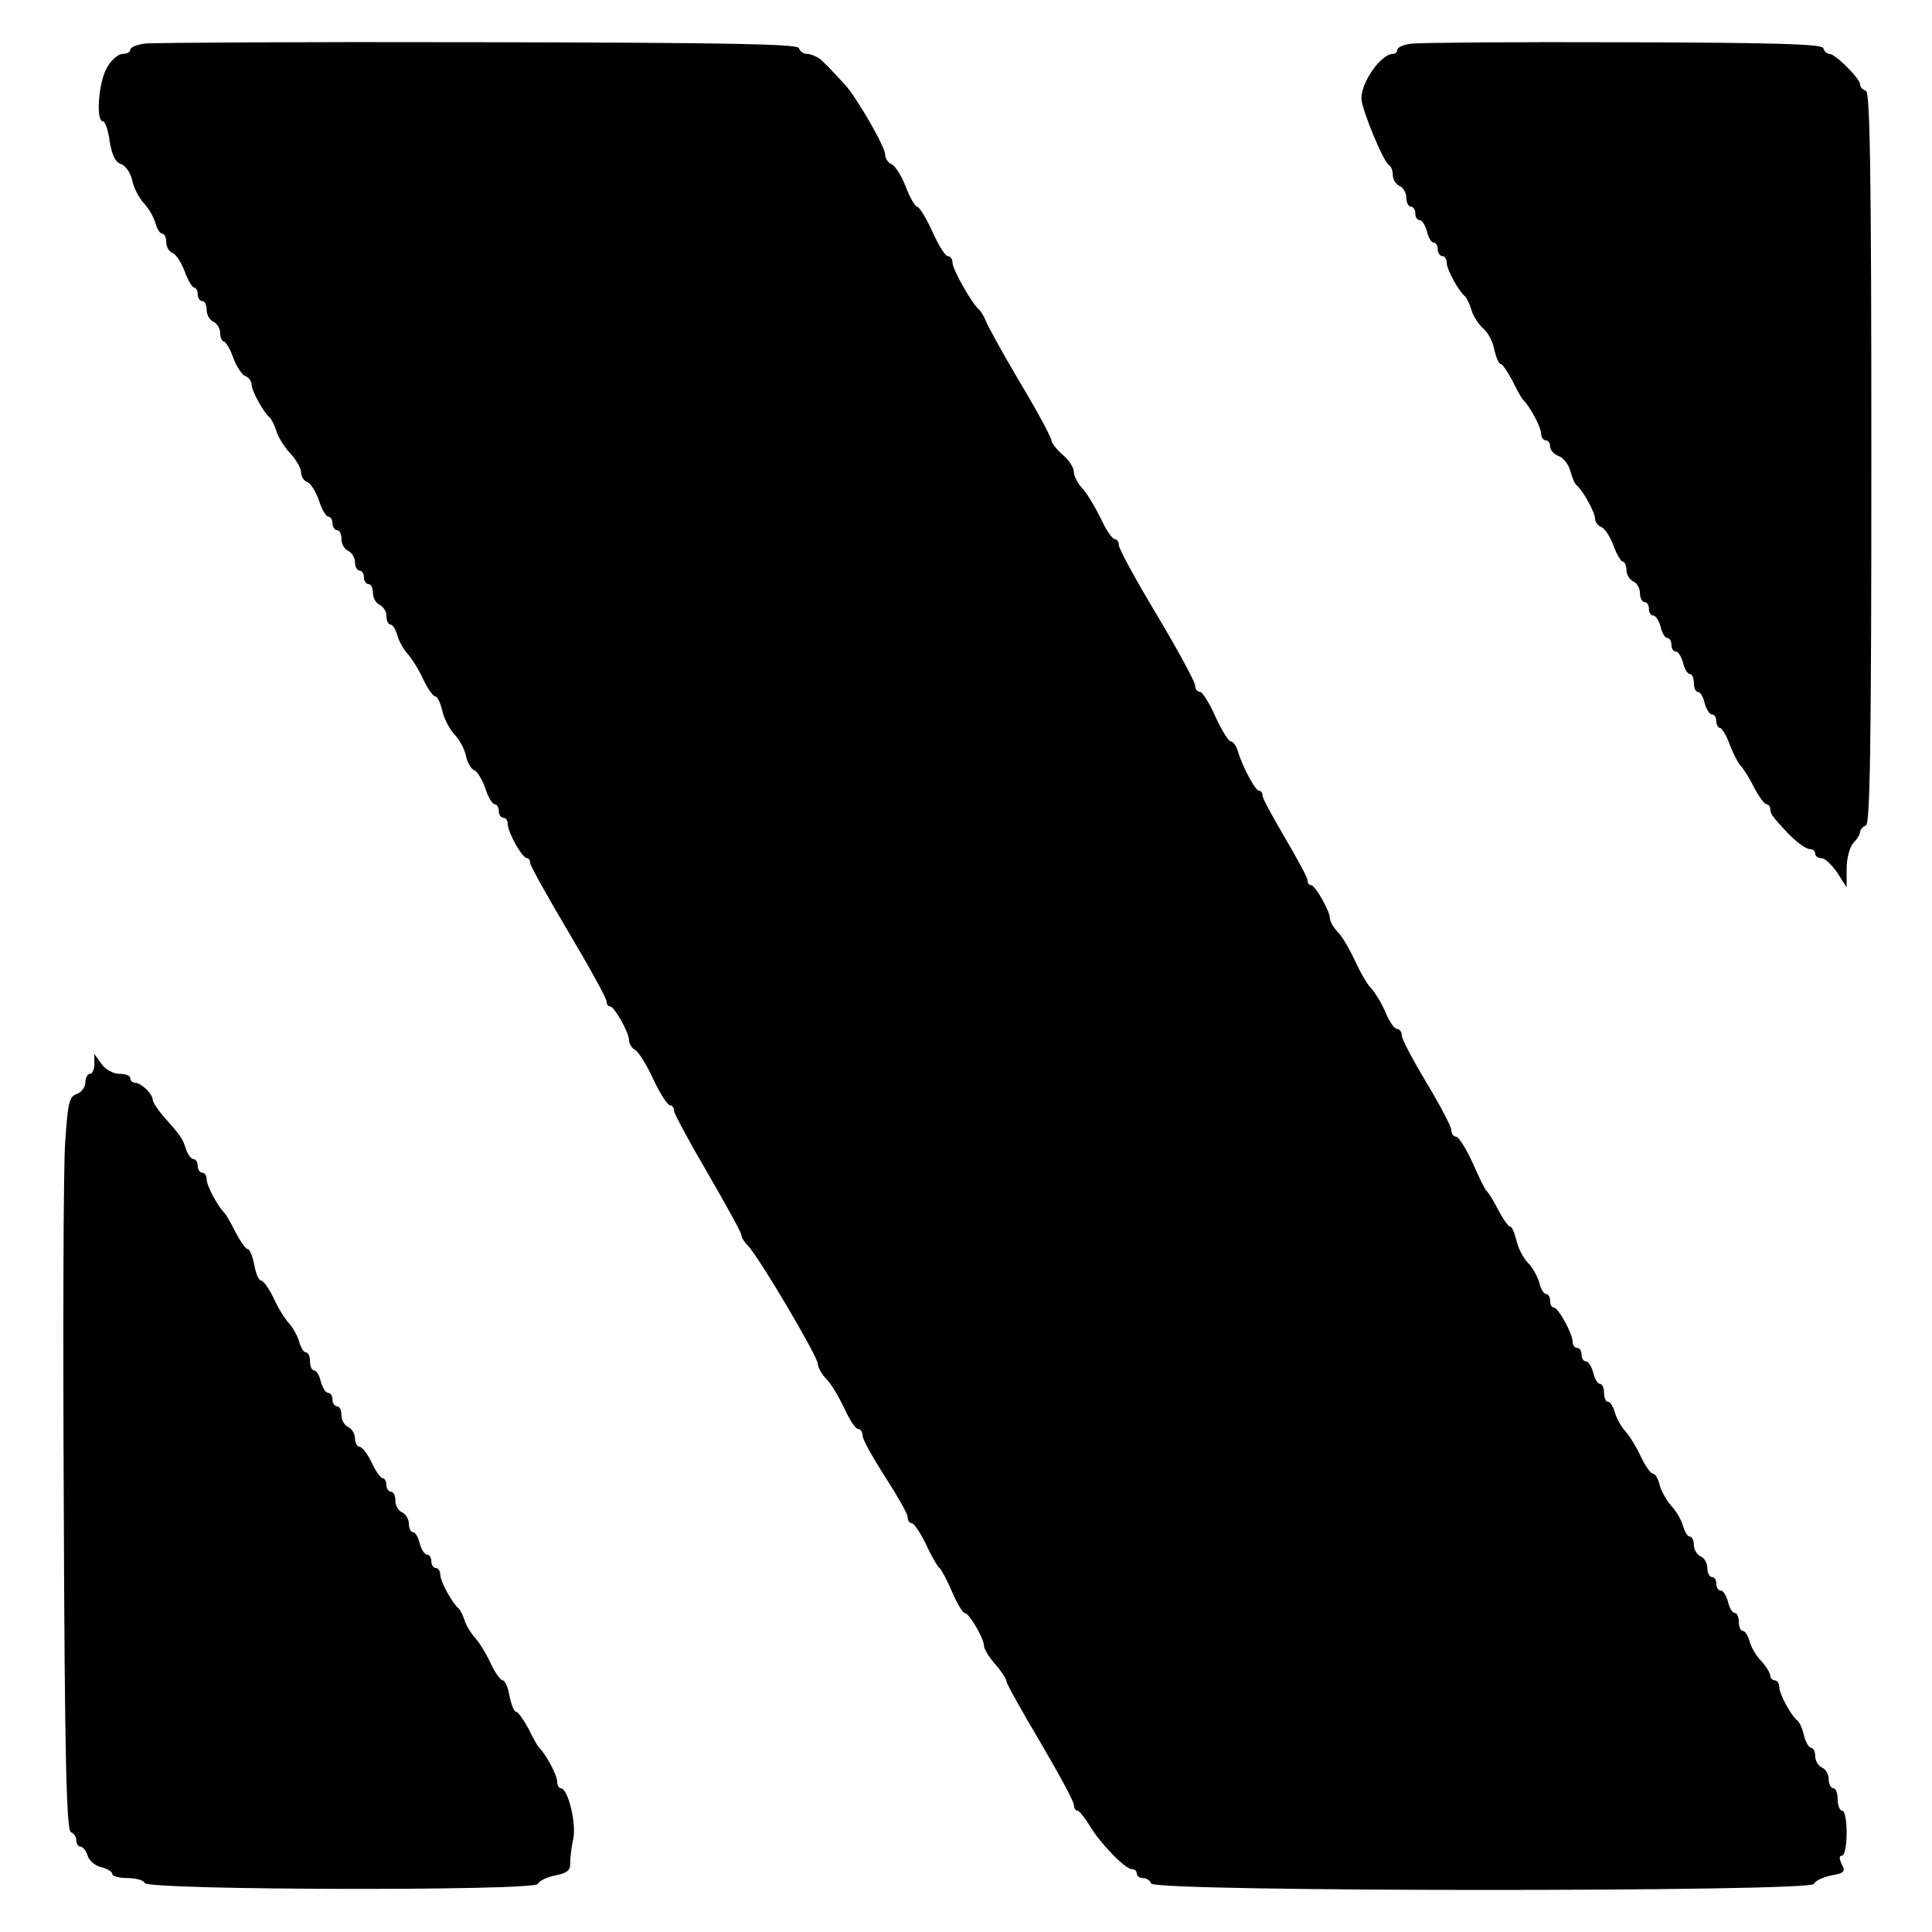 <?xml version="1.0" standalone="no"?>
<!DOCTYPE svg PUBLIC "-//W3C//DTD SVG 20010904//EN"
 "http://www.w3.org/TR/2001/REC-SVG-20010904/DTD/svg10.dtd">
<svg version="1.0" xmlns="http://www.w3.org/2000/svg"
 width="430pt" height="430pt" viewBox="0 0 430 430"
 preserveAspectRatio="xMidYMid meet">
<g transform="translate(0,430) scale(0.1,-0.1)"
fill="#000000" stroke="none">
<path d="M323 4203 c-18 -2 -33 -8 -33 -14 0 -5 -8 -9 -17 -9 -10 0 -26 -14
-35 -31 -19 -32 -25 -119 -9 -119 5 0 12 -20 15 -44 5 -31 13 -47 25 -51 10
-3 21 -19 25 -35 3 -17 15 -40 26 -52 12 -13 23 -33 26 -45 4 -13 10 -23 15
-23 5 0 9 -9 9 -19 0 -10 6 -21 14 -24 8 -3 20 -22 27 -41 7 -20 17 -36 21
-36 4 0 8 -7 8 -15 0 -8 5 -15 10 -15 6 0 10 -9 10 -20 0 -11 7 -23 15 -26 8
-4 15 -15 15 -25 0 -10 4 -19 8 -19 4 0 14 -16 21 -36 7 -19 19 -38 27 -41 8
-3 14 -12 14 -19 0 -14 27 -63 41 -74 3 -3 10 -16 14 -29 4 -14 18 -36 31 -50
13 -14 24 -33 24 -42 0 -9 6 -19 14 -22 8 -3 19 -22 26 -41 6 -20 16 -36 21
-36 5 0 9 -7 9 -15 0 -8 5 -15 10 -15 6 0 10 -9 10 -20 0 -11 7 -23 15 -26 8
-4 15 -15 15 -25 0 -10 5 -19 10 -19 6 0 10 -7 10 -15 0 -8 5 -15 10 -15 6 0
10 -9 10 -20 0 -11 7 -23 15 -26 8 -4 15 -15 15 -25 0 -10 4 -19 9 -19 5 0 11
-10 15 -23 3 -12 13 -31 23 -42 10 -11 26 -37 35 -57 10 -21 22 -38 27 -38 4
0 11 -14 15 -30 3 -17 15 -40 26 -53 12 -12 24 -34 27 -49 3 -15 11 -29 18
-32 7 -2 18 -21 25 -40 6 -20 16 -36 21 -36 5 0 9 -7 9 -15 0 -8 5 -15 10 -15
6 0 10 -6 10 -14 0 -18 32 -76 43 -76 4 0 7 -5 7 -11 0 -5 38 -74 85 -153 47
-79 85 -148 85 -155 0 -6 3 -11 8 -11 9 0 42 -58 42 -75 0 -8 6 -18 14 -22 7
-4 26 -34 40 -65 15 -32 32 -58 37 -58 5 0 9 -5 9 -12 0 -6 34 -69 75 -139 41
-71 75 -132 75 -138 0 -5 7 -16 15 -24 23 -23 155 -246 155 -262 0 -8 9 -24
19 -34 11 -11 28 -40 40 -65 11 -25 25 -46 30 -46 6 0 11 -7 11 -16 0 -8 23
-49 50 -91 27 -42 50 -82 50 -89 0 -8 4 -14 9 -14 5 0 19 -21 32 -47 12 -27
26 -50 30 -53 4 -3 17 -27 28 -53 11 -26 24 -47 28 -47 10 0 43 -57 43 -73 0
-7 11 -25 25 -41 14 -16 25 -33 25 -38 0 -5 34 -66 75 -135 41 -70 75 -132 75
-140 0 -7 4 -13 8 -13 4 0 16 -15 27 -33 23 -39 79 -97 94 -97 6 0 11 -4 11
-10 0 -5 6 -10 14 -10 8 0 16 -6 18 -12 7 -19 1469 -19 1475 -1 3 7 20 15 39
19 29 5 32 9 23 25 -6 13 -6 19 1 19 5 0 10 22 10 50 0 28 -4 50 -10 50 -5 0
-10 11 -10 25 0 14 -4 25 -10 25 -5 0 -10 9 -10 20 0 11 -7 23 -15 26 -8 4
-15 15 -15 25 0 10 -4 19 -9 19 -5 0 -12 12 -16 27 -3 15 -10 30 -14 33 -14
10 -41 60 -41 75 0 8 -4 15 -10 15 -5 0 -10 5 -10 10 0 6 -9 21 -20 33 -12 12
-23 32 -26 44 -4 13 -10 23 -15 23 -5 0 -9 9 -9 20 0 11 -4 20 -9 20 -5 0 -12
11 -15 25 -4 14 -11 25 -16 25 -6 0 -10 7 -10 15 0 8 -4 15 -10 15 -5 0 -10 9
-10 20 0 11 -7 23 -15 26 -8 4 -15 15 -15 25 0 10 -4 19 -9 19 -5 0 -11 10
-15 23 -3 12 -14 32 -25 44 -11 12 -23 33 -27 47 -3 14 -10 26 -15 26 -5 0
-17 17 -27 38 -9 20 -25 46 -35 57 -10 11 -20 30 -23 42 -4 13 -10 23 -15 23
-5 0 -9 9 -9 20 0 11 -4 20 -9 20 -5 0 -12 11 -15 25 -4 14 -11 25 -16 25 -6
0 -10 7 -10 15 0 8 -4 15 -10 15 -5 0 -10 6 -10 14 0 18 -32 76 -42 76 -5 0
-8 7 -8 15 0 8 -4 15 -9 15 -5 0 -12 11 -15 25 -4 14 -15 34 -25 44 -11 11
-22 33 -26 50 -4 17 -10 31 -14 31 -4 0 -16 17 -27 38 -10 20 -22 39 -26 42
-3 3 -17 31 -31 63 -14 31 -31 57 -36 57 -6 0 -11 7 -11 15 0 8 -25 55 -55
105 -30 50 -55 97 -55 105 0 8 -5 15 -11 15 -5 0 -17 16 -25 36 -9 21 -23 44
-31 53 -9 8 -25 36 -36 60 -11 24 -28 54 -38 65 -11 11 -19 25 -19 32 0 16
-33 74 -42 74 -5 0 -8 5 -8 11 0 6 -23 48 -50 94 -27 46 -50 88 -50 94 0 6 -3
11 -8 11 -8 0 -37 54 -47 88 -3 12 -11 22 -16 22 -5 0 -20 25 -34 55 -13 30
-29 55 -34 55 -6 0 -11 6 -11 14 0 8 -38 78 -85 157 -47 78 -85 148 -85 156 0
7 -4 13 -9 13 -5 0 -20 21 -32 48 -13 26 -31 56 -41 66 -10 11 -18 27 -18 36
0 9 -11 26 -25 38 -14 12 -25 27 -25 32 0 6 -31 64 -70 129 -38 64 -72 126
-76 137 -4 10 -11 21 -14 24 -15 11 -60 90 -60 105 0 8 -5 15 -11 15 -5 0 -21
25 -34 55 -14 30 -29 55 -34 55 -4 0 -16 20 -25 44 -9 24 -24 47 -31 50 -8 3
-15 13 -15 22 0 17 -62 125 -89 155 -35 38 -41 44 -55 57 -8 6 -22 12 -30 12
-8 0 -16 6 -18 13 -4 9 -156 12 -714 13 -390 1 -724 -1 -741 -3z"/>
<path d="M3143 4203 c-18 -2 -33 -8 -33 -14 0 -5 -5 -9 -10 -9 -26 0 -70 -62
-70 -99 0 -23 50 -144 62 -149 4 -2 8 -12 8 -22 0 -10 7 -20 15 -24 8 -3 15
-15 15 -26 0 -11 5 -20 10 -20 6 0 10 -7 10 -15 0 -8 4 -15 10 -15 5 0 12 -11
16 -25 3 -14 10 -25 15 -25 5 0 9 -7 9 -15 0 -8 5 -15 10 -15 6 0 10 -7 10
-15 0 -15 27 -64 41 -75 3 -3 10 -16 14 -30 4 -14 16 -32 26 -41 11 -9 22 -30
25 -48 4 -17 10 -31 14 -31 4 0 15 -17 26 -37 10 -21 21 -40 24 -43 15 -14 40
-61 40 -75 0 -8 5 -15 10 -15 6 0 10 -6 10 -14 0 -8 9 -17 19 -21 10 -3 22
-18 26 -33 4 -15 10 -29 14 -32 13 -10 41 -60 41 -74 0 -7 6 -16 14 -19 8 -3
20 -22 27 -41 7 -20 17 -36 21 -36 4 0 8 -9 8 -19 0 -10 7 -21 15 -25 8 -3 15
-15 15 -26 0 -11 5 -20 10 -20 6 0 10 -7 10 -15 0 -8 4 -15 10 -15 5 0 12 -11
16 -25 3 -14 10 -25 15 -25 5 0 9 -7 9 -15 0 -8 4 -15 10 -15 5 0 12 -11 16
-25 3 -14 10 -25 15 -25 5 0 9 -9 9 -20 0 -11 4 -20 9 -20 5 0 12 -11 15 -25
4 -14 11 -25 16 -25 6 0 10 -7 10 -15 0 -8 4 -15 8 -15 4 0 14 -16 21 -35 7
-19 18 -41 24 -48 7 -7 21 -29 31 -50 11 -20 23 -37 28 -37 4 0 8 -5 8 -11 0
-10 6 -18 37 -51 22 -23 42 -38 53 -38 5 0 10 -4 10 -10 0 -5 6 -10 14 -10 8
0 23 -15 35 -32 l21 -33 0 42 c0 23 7 48 15 57 8 8 15 19 15 24 0 6 6 12 13
15 9 3 12 175 12 817 0 642 -3 814 -12 818 -7 2 -13 8 -13 14 0 13 -55 68 -68
68 -6 0 -12 6 -14 13 -4 9 -102 12 -444 13 -241 1 -454 -1 -471 -3z"/>
<path d="M210 1932 c0 -12 -4 -22 -10 -22 -5 0 -10 -9 -10 -19 0 -11 -9 -22
-19 -26 -17 -5 -20 -20 -26 -108 -4 -56 -5 -423 -3 -816 2 -560 6 -715 16
-719 6 -2 12 -10 12 -18 0 -8 4 -14 9 -14 5 0 13 -9 16 -20 3 -11 17 -23 31
-26 13 -3 24 -10 24 -15 0 -5 15 -9 34 -9 19 0 36 -5 38 -11 5 -16 870 -18
875 -2 3 7 20 15 39 19 26 5 34 11 33 28 0 11 3 36 7 54 7 35 -12 112 -28 112
-4 0 -8 7 -8 15 0 14 -25 61 -40 75 -3 3 -14 22 -24 43 -11 20 -23 37 -27 37
-5 0 -11 16 -15 35 -3 19 -10 35 -15 35 -5 0 -17 17 -27 38 -9 20 -25 46 -34
56 -10 11 -21 29 -24 40 -4 12 -10 23 -13 26 -14 11 -41 60 -41 75 0 8 -4 15
-10 15 -5 0 -10 7 -10 15 0 8 -4 15 -10 15 -5 0 -12 11 -16 25 -3 14 -10 25
-15 25 -5 0 -9 9 -9 19 0 10 -7 21 -15 25 -8 3 -15 15 -15 26 0 11 -4 20 -10
20 -5 0 -10 7 -10 15 0 8 -4 15 -8 15 -5 0 -16 16 -25 35 -9 19 -21 35 -27 35
-5 0 -10 9 -10 19 0 10 -7 21 -15 25 -8 3 -15 15 -15 26 0 11 -4 20 -10 20 -5
0 -10 7 -10 15 0 8 -4 15 -10 15 -5 0 -12 11 -16 25 -3 14 -10 25 -15 25 -5 0
-9 9 -9 20 0 11 -4 20 -9 20 -5 0 -11 10 -15 23 -3 12 -13 31 -23 42 -10 11
-26 37 -35 58 -10 20 -22 37 -27 37 -5 0 -12 16 -15 35 -4 19 -10 35 -15 35
-4 0 -16 17 -27 38 -10 20 -21 39 -24 42 -15 14 -40 61 -40 75 0 8 -4 15 -10
15 -5 0 -10 7 -10 15 0 8 -4 15 -9 15 -5 0 -13 10 -17 22 -7 23 -10 28 -49 72
-14 16 -25 33 -25 38 0 13 -26 38 -39 38 -6 0 -11 5 -11 10 0 6 -11 10 -24 10
-14 0 -32 10 -40 22 l-16 22 0 -22z"/>
</g>
</svg>
